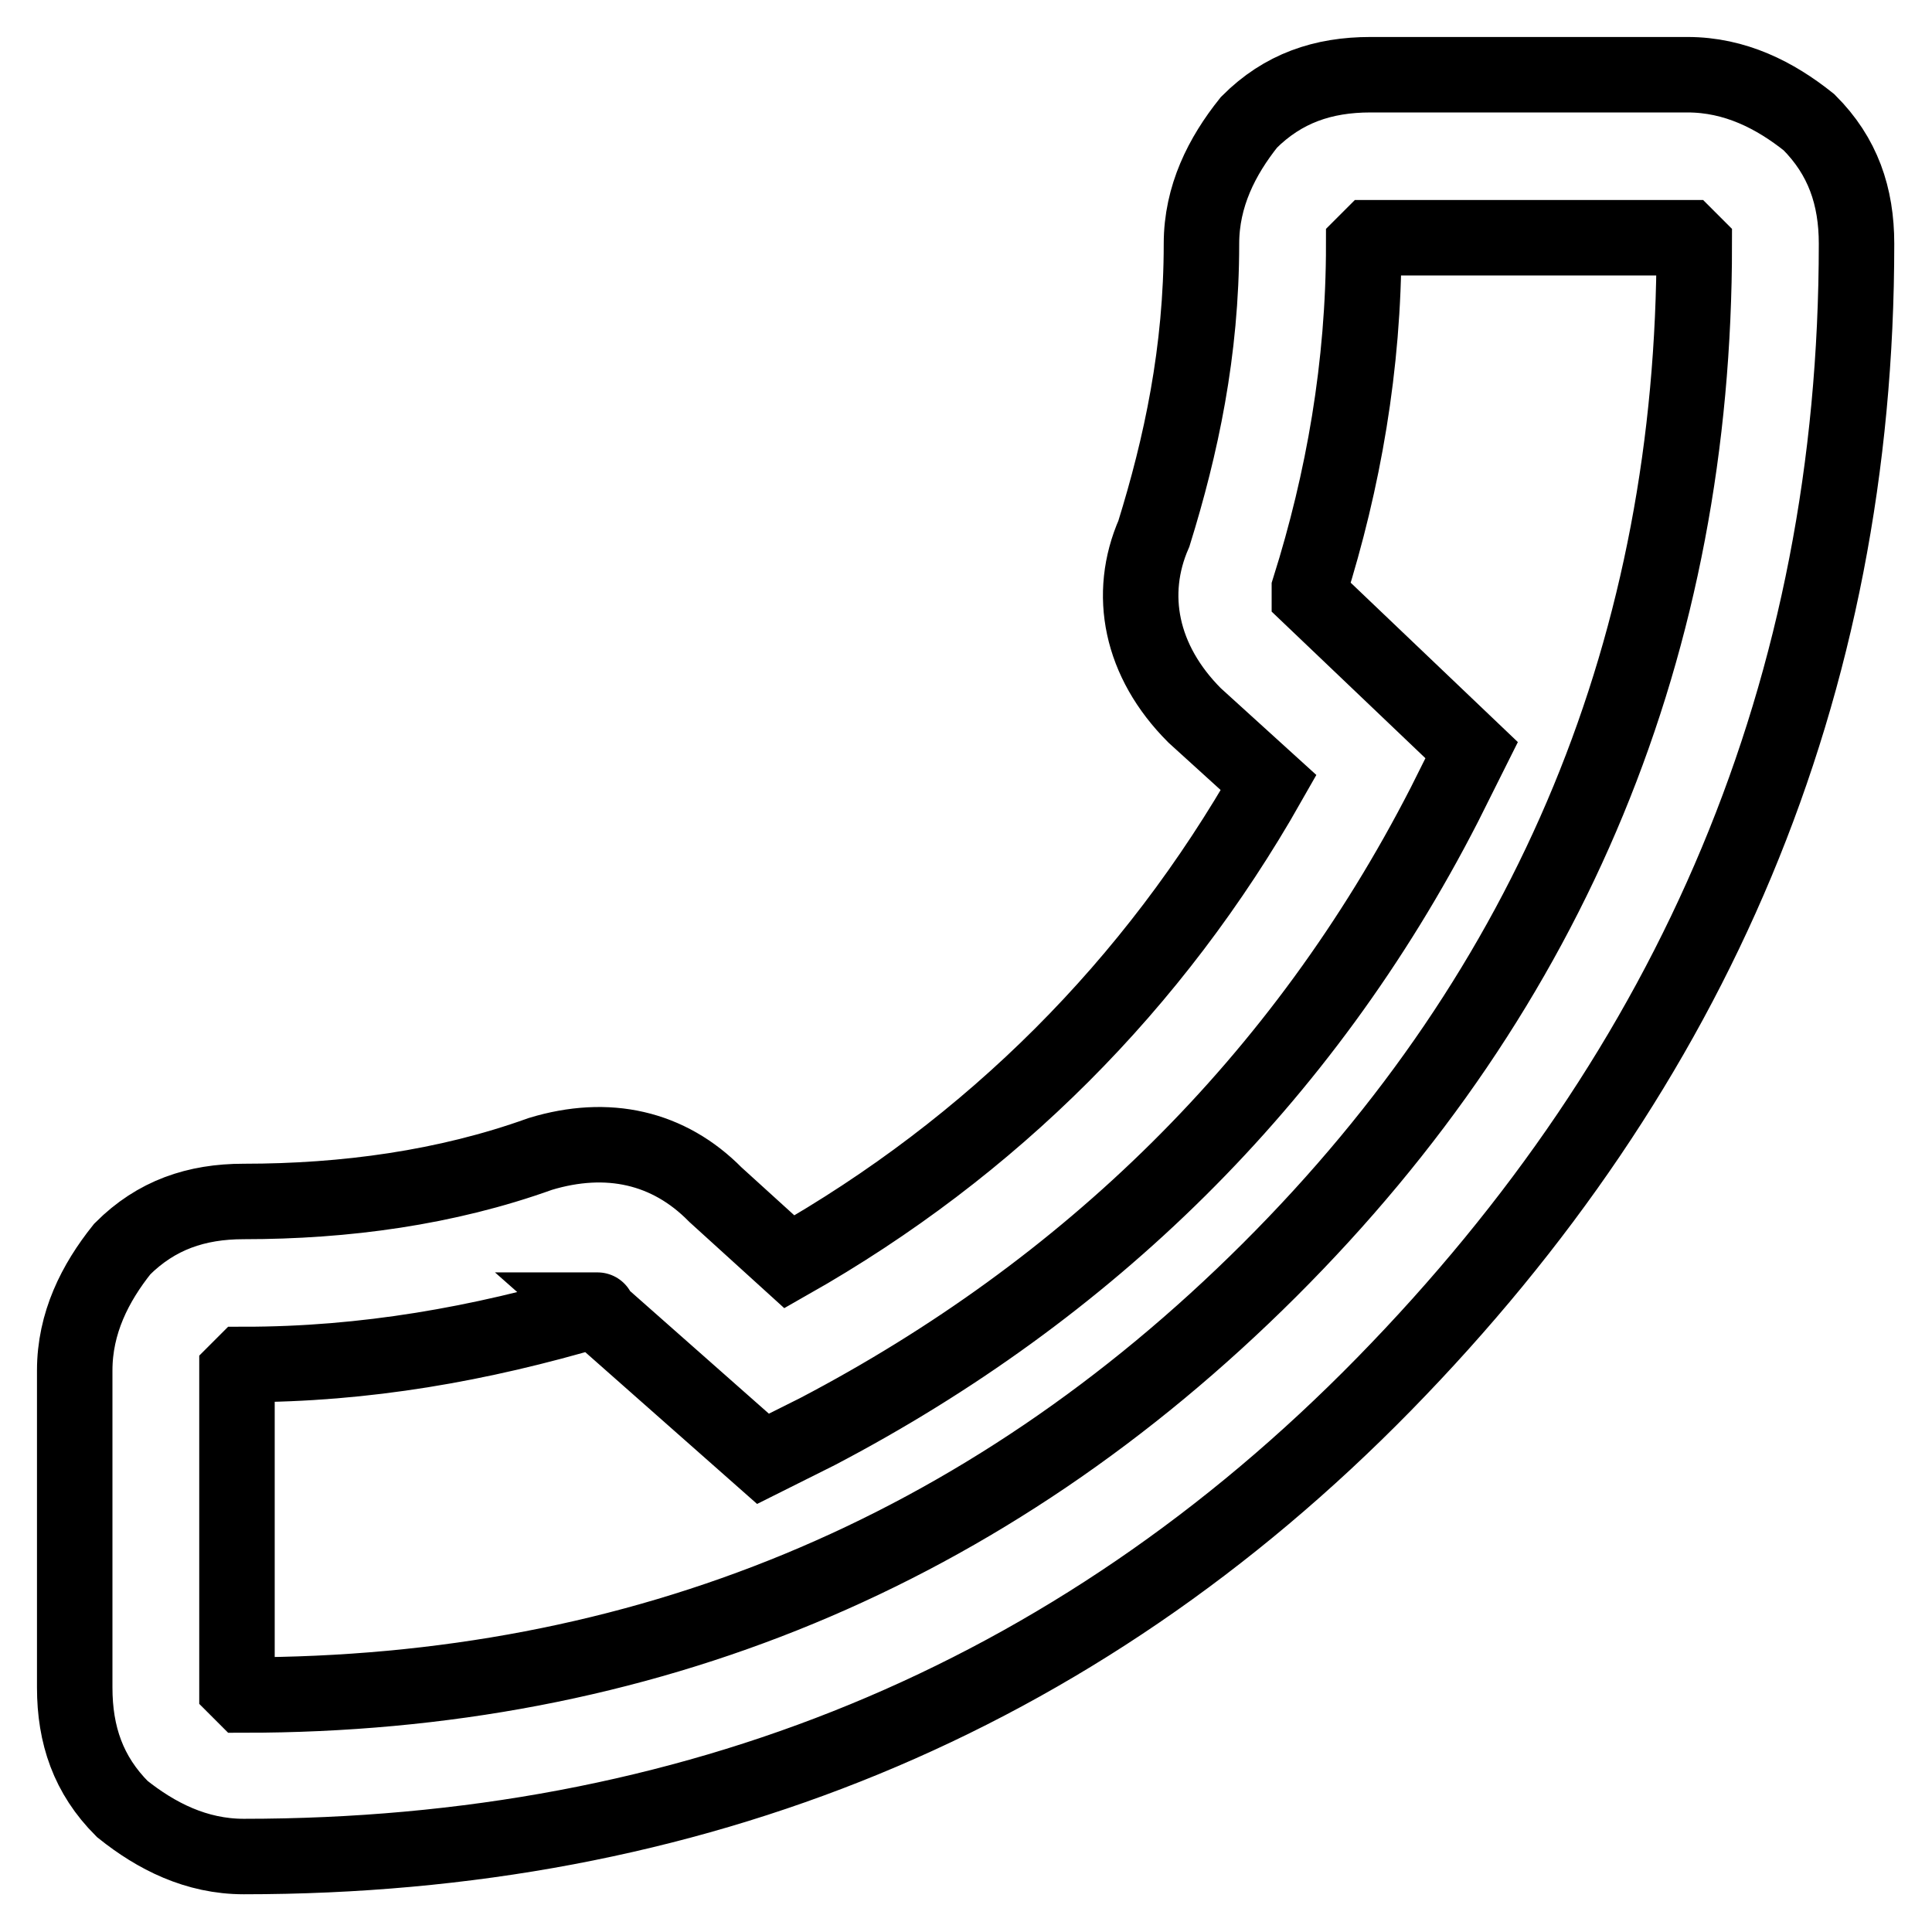 <?xml version="1.0" encoding="utf-8"?>
<!-- Svg Vector Icons : http://www.onlinewebfonts.com/icon -->
<!DOCTYPE svg PUBLIC "-//W3C//DTD SVG 1.1//EN" "http://www.w3.org/Graphics/SVG/1.1/DTD/svg11.dtd">
<svg version="1.1" xmlns="http://www.w3.org/2000/svg" xmlns:xlink="http://www.w3.org/1999/xlink" x="0px" y="0px" viewBox="0 0 256 256" enable-background="new 0 0 256 256" xml:space="preserve">
<g><g><path stroke-width="10" fill-opacity="0" stroke="#000000"  d="M32.3,246c-6.3,0-11.6-2.7-16.1-6.3c-4.5-4.5-6.3-9.8-6.3-16.1v-42c0-6.3,2.7-11.6,6.3-16.1c4.5-4.5,9.8-6.3,16.1-6.3c13.4,0,26.8-1.8,39.3-6.3c8.9-2.7,17-0.9,23.2,5.4l9.8,8.9c26.8-15.2,48.3-36.7,63.5-63.5l-9.8-8.9c-7.2-7.2-8.9-16.1-5.4-24.1c3.6-11.6,6.3-24.1,6.3-38.4c0-6.3,2.7-11.6,6.3-16.1c4.5-4.5,9.8-6.3,16.1-6.3h42c6.3,0,11.6,2.7,16.1,6.3c4.5,4.5,6.3,9.8,6.3,16.1c0,59-21.5,109.1-62.6,151.1S91.3,246,32.3,246z M78.8,173.6L78.8,173.6c-15.2,4.5-30.4,7.2-46.5,7.2l-0.9,0.9v42l0.9,0.9c52.7,0,98.3-18.8,135.9-56.3c37.6-37.5,56.3-83.1,56.3-135.9l-0.9-0.9h-42l-0.9,0.9c0,16.1-2.7,31.3-7.2,45.6v0.9l0,0L195,99.4l-3.6,7.2c-18.8,36.7-47.4,64.4-83.1,83.1l-7.2,3.6L78.8,173.6C79.7,173.6,78.8,173.6,78.8,173.6z"/></g></g>
</svg>